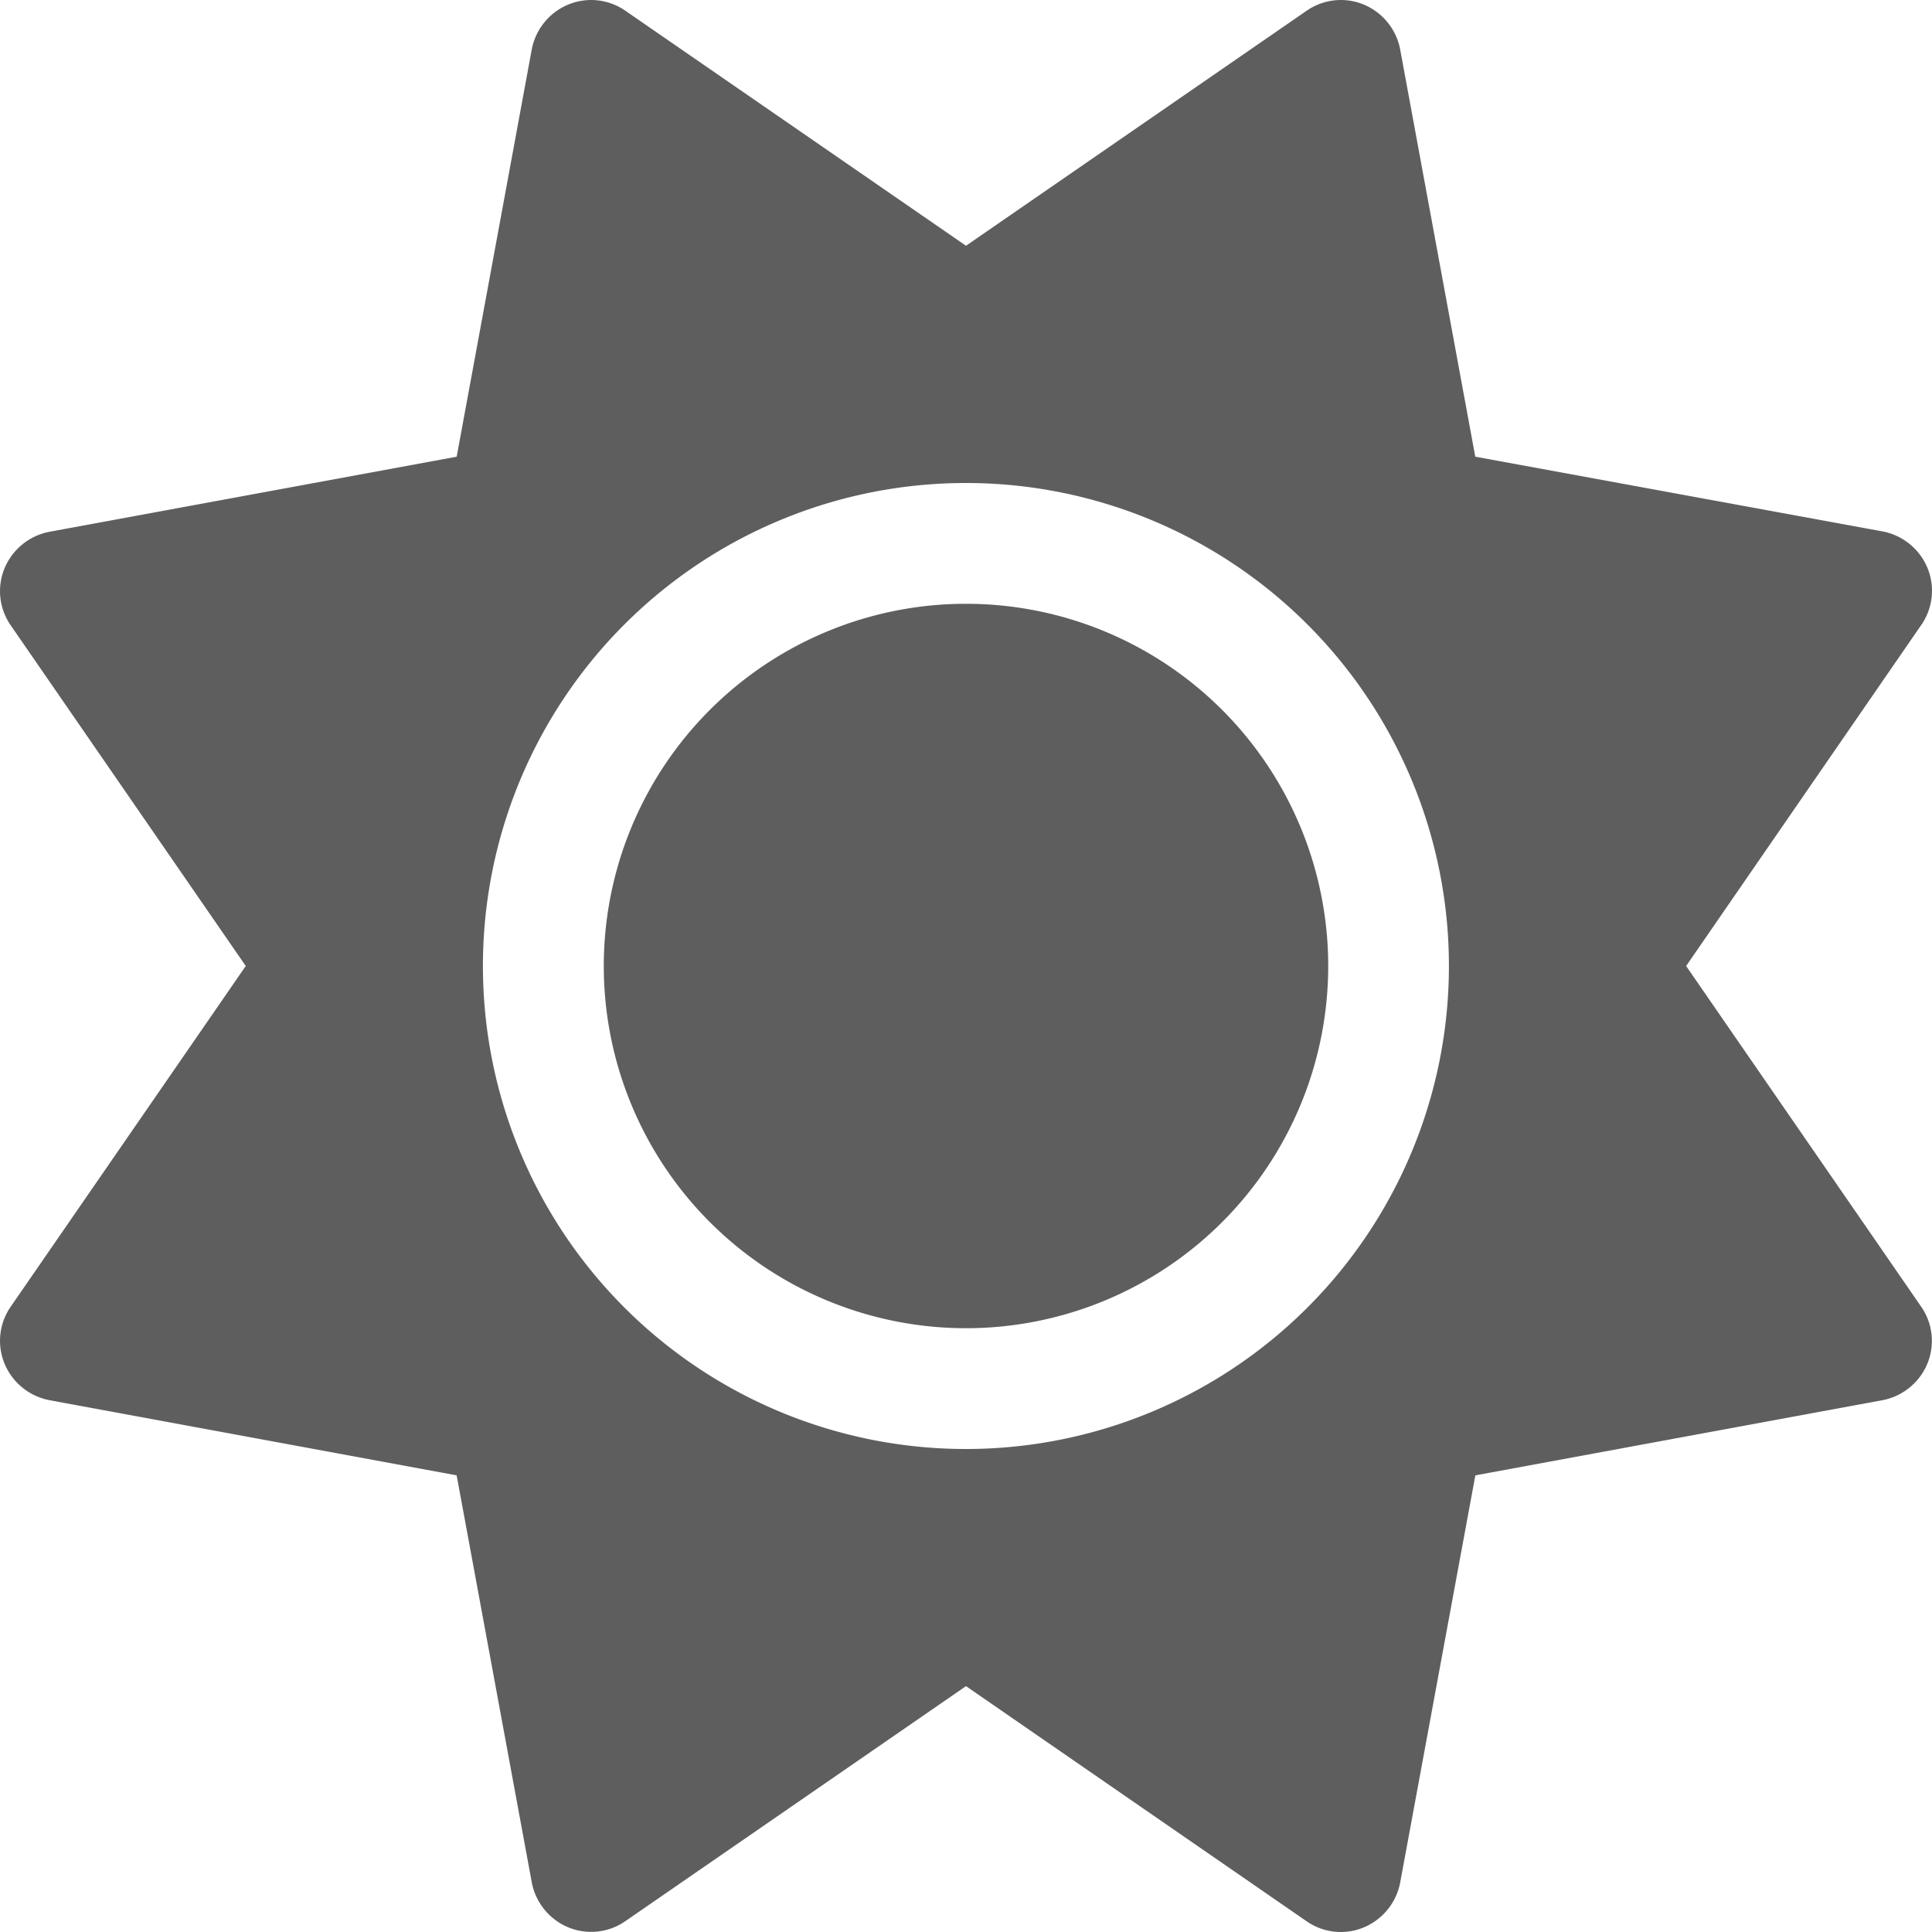 <?xml version="1.0" encoding="UTF-8"?>
<svg xmlns="http://www.w3.org/2000/svg" width="50" height="50" viewBox="0 0 50 50">
  <path id="sun" d="M35.264.084A1.579,1.579,0,0,1,36.2,1.246l1.943,10.536L48.68,13.715a1.579,1.579,0,0,1,1.162.937,1.551,1.551,0,0,1-.156,1.484L43.6,24.963l6.083,8.817a1.551,1.551,0,0,1,.156,1.484,1.579,1.579,0,0,1-1.162.937L38.145,38.145,36.2,48.68a1.579,1.579,0,0,1-.937,1.162,1.551,1.551,0,0,1-1.484-.156L24.963,43.6l-8.817,6.083a1.551,1.551,0,0,1-1.484.156,1.579,1.579,0,0,1-.937-1.162L11.781,38.145,1.246,36.2a1.579,1.579,0,0,1-1.162-.937A1.551,1.551,0,0,1,.24,33.78l6.083-8.817L.24,16.146a1.551,1.551,0,0,1-.156-1.484,1.579,1.579,0,0,1,1.162-.937l10.536-1.943L13.724,1.246A1.579,1.579,0,0,1,14.662.084,1.551,1.551,0,0,1,16.146.24l8.817,6.083L33.78.24A1.551,1.551,0,0,1,35.264.084ZM15.589,24.963a9.374,9.374,0,1,1,9.374,9.374A9.374,9.374,0,0,1,15.589,24.963Zm21.872,0a12.5,12.5,0,1,0-12.5,12.5A12.5,12.5,0,0,0,37.461,24.963Z" transform="translate(0.037 0.037)" fill="#5e5e5e"></path>
</svg>
